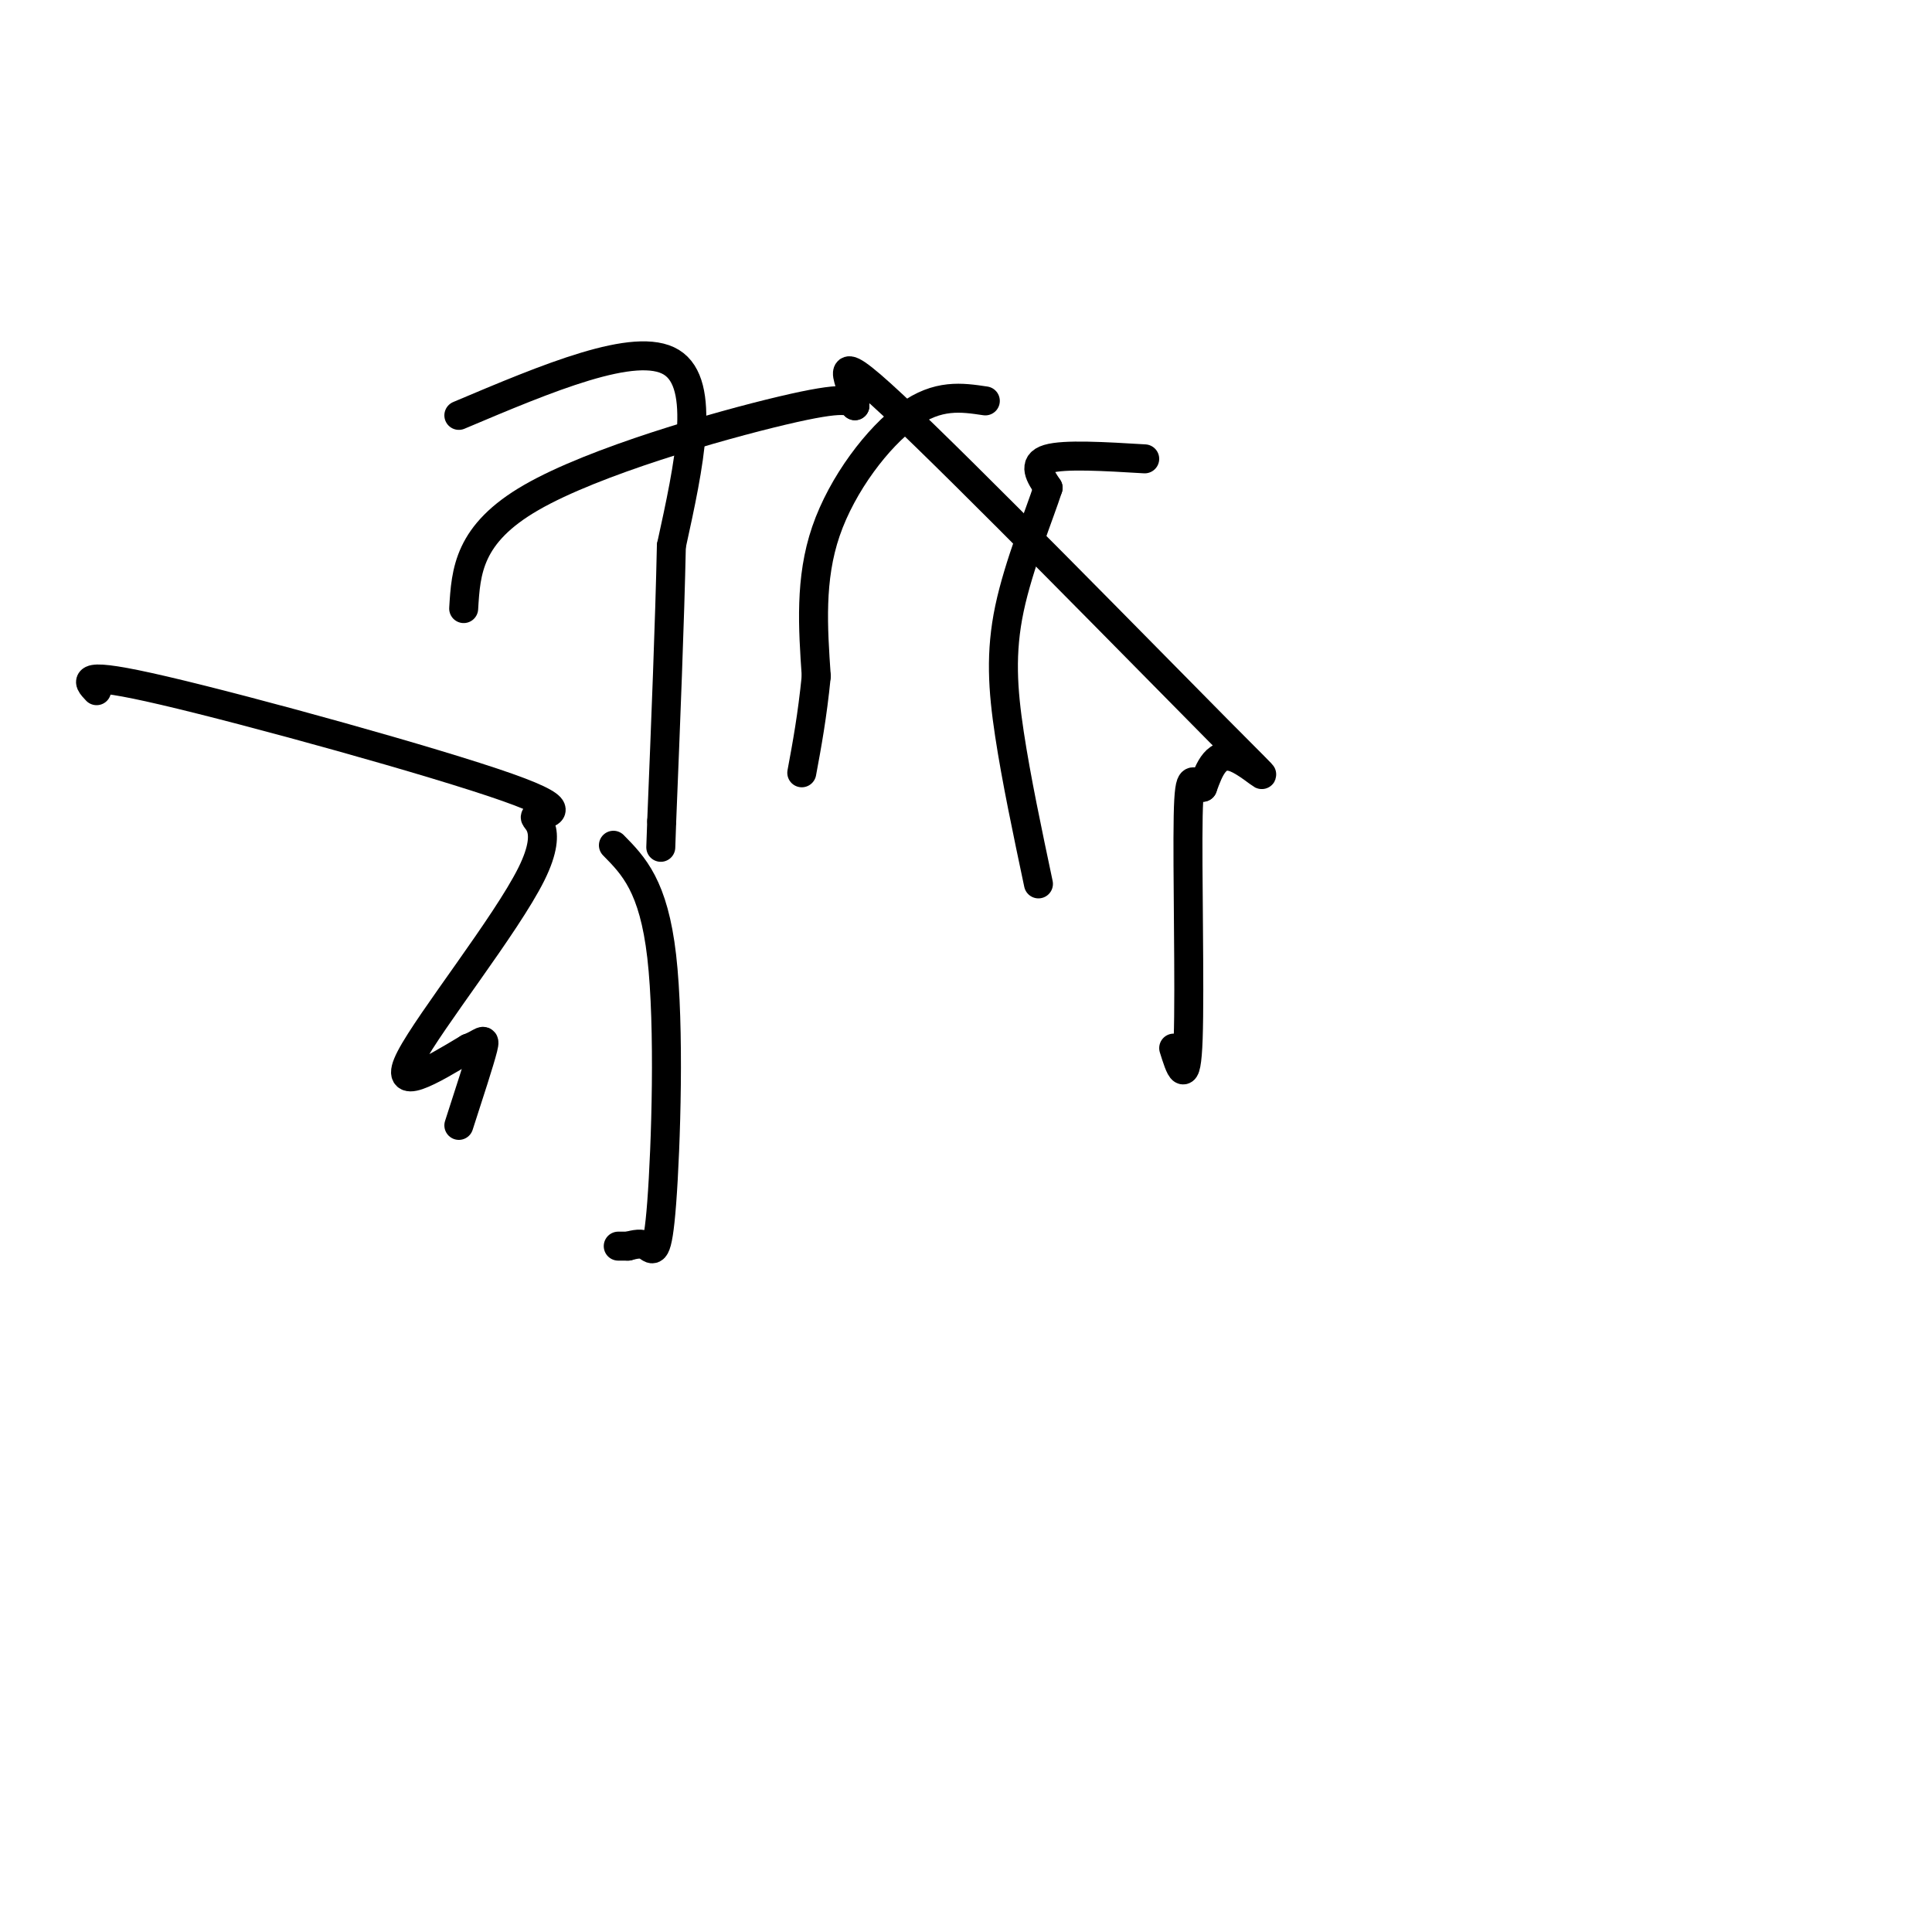 <svg viewBox='0 0 400 400' version='1.1' xmlns='http://www.w3.org/2000/svg' xmlns:xlink='http://www.w3.org/1999/xlink'><g fill='none' stroke='#000000' stroke-width='6' stroke-linecap='round' stroke-linejoin='round'><path d='M95,86c18.333,-7.750 36.667,-15.500 44,-11c7.333,4.500 3.667,21.250 0,38'/><path d='M139,113c-0.333,15.833 -1.167,36.417 -2,57'/><path d='M137,170c-0.333,9.500 -0.167,4.750 0,0'/><path d='M96,126c0.467,-7.733 0.933,-15.467 14,-23c13.067,-7.533 38.733,-14.867 52,-18c13.267,-3.133 14.133,-2.067 15,-1'/><path d='M177,84c0.158,-4.139 -6.947,-13.986 8,0c14.947,13.986 51.947,51.804 67,67c15.053,15.196 8.158,7.770 4,6c-4.158,-1.770 -5.579,2.115 -7,6'/><path d='M249,163c-1.798,-0.429 -2.792,-4.500 -3,6c-0.208,10.500 0.369,35.571 0,46c-0.369,10.429 -1.685,6.214 -3,2'/><path d='M237,95c-8.333,-0.500 -16.667,-1.000 -20,0c-3.333,1.000 -1.667,3.500 0,6'/><path d='M217,101c-1.738,5.405 -6.083,15.917 -8,25c-1.917,9.083 -1.405,16.738 0,26c1.405,9.262 3.702,20.131 6,31'/><path d='M204,83c-4.911,-0.733 -9.822,-1.467 -16,3c-6.178,4.467 -13.622,14.133 -17,24c-3.378,9.867 -2.689,19.933 -2,30'/><path d='M169,140c-0.833,8.333 -1.917,14.167 -3,20'/><path d='M127,175c4.161,4.220 8.321,8.440 10,23c1.679,14.560 0.875,39.458 0,51c-0.875,11.542 -1.821,9.726 -3,9c-1.179,-0.726 -2.589,-0.363 -4,0'/><path d='M130,258c-1.000,0.000 -1.500,0.000 -2,0'/><path d='M20,143c-1.992,-2.098 -3.984,-4.197 14,0c17.984,4.197 55.943,14.688 71,20c15.057,5.312 7.211,5.444 6,6c-1.211,0.556 4.212,1.534 -1,12c-5.212,10.466 -21.061,30.419 -25,38c-3.939,7.581 4.030,2.791 12,-2'/><path d='M97,217c2.756,-1.022 3.644,-2.578 3,0c-0.644,2.578 -2.822,9.289 -5,16'/></g>
</svg>